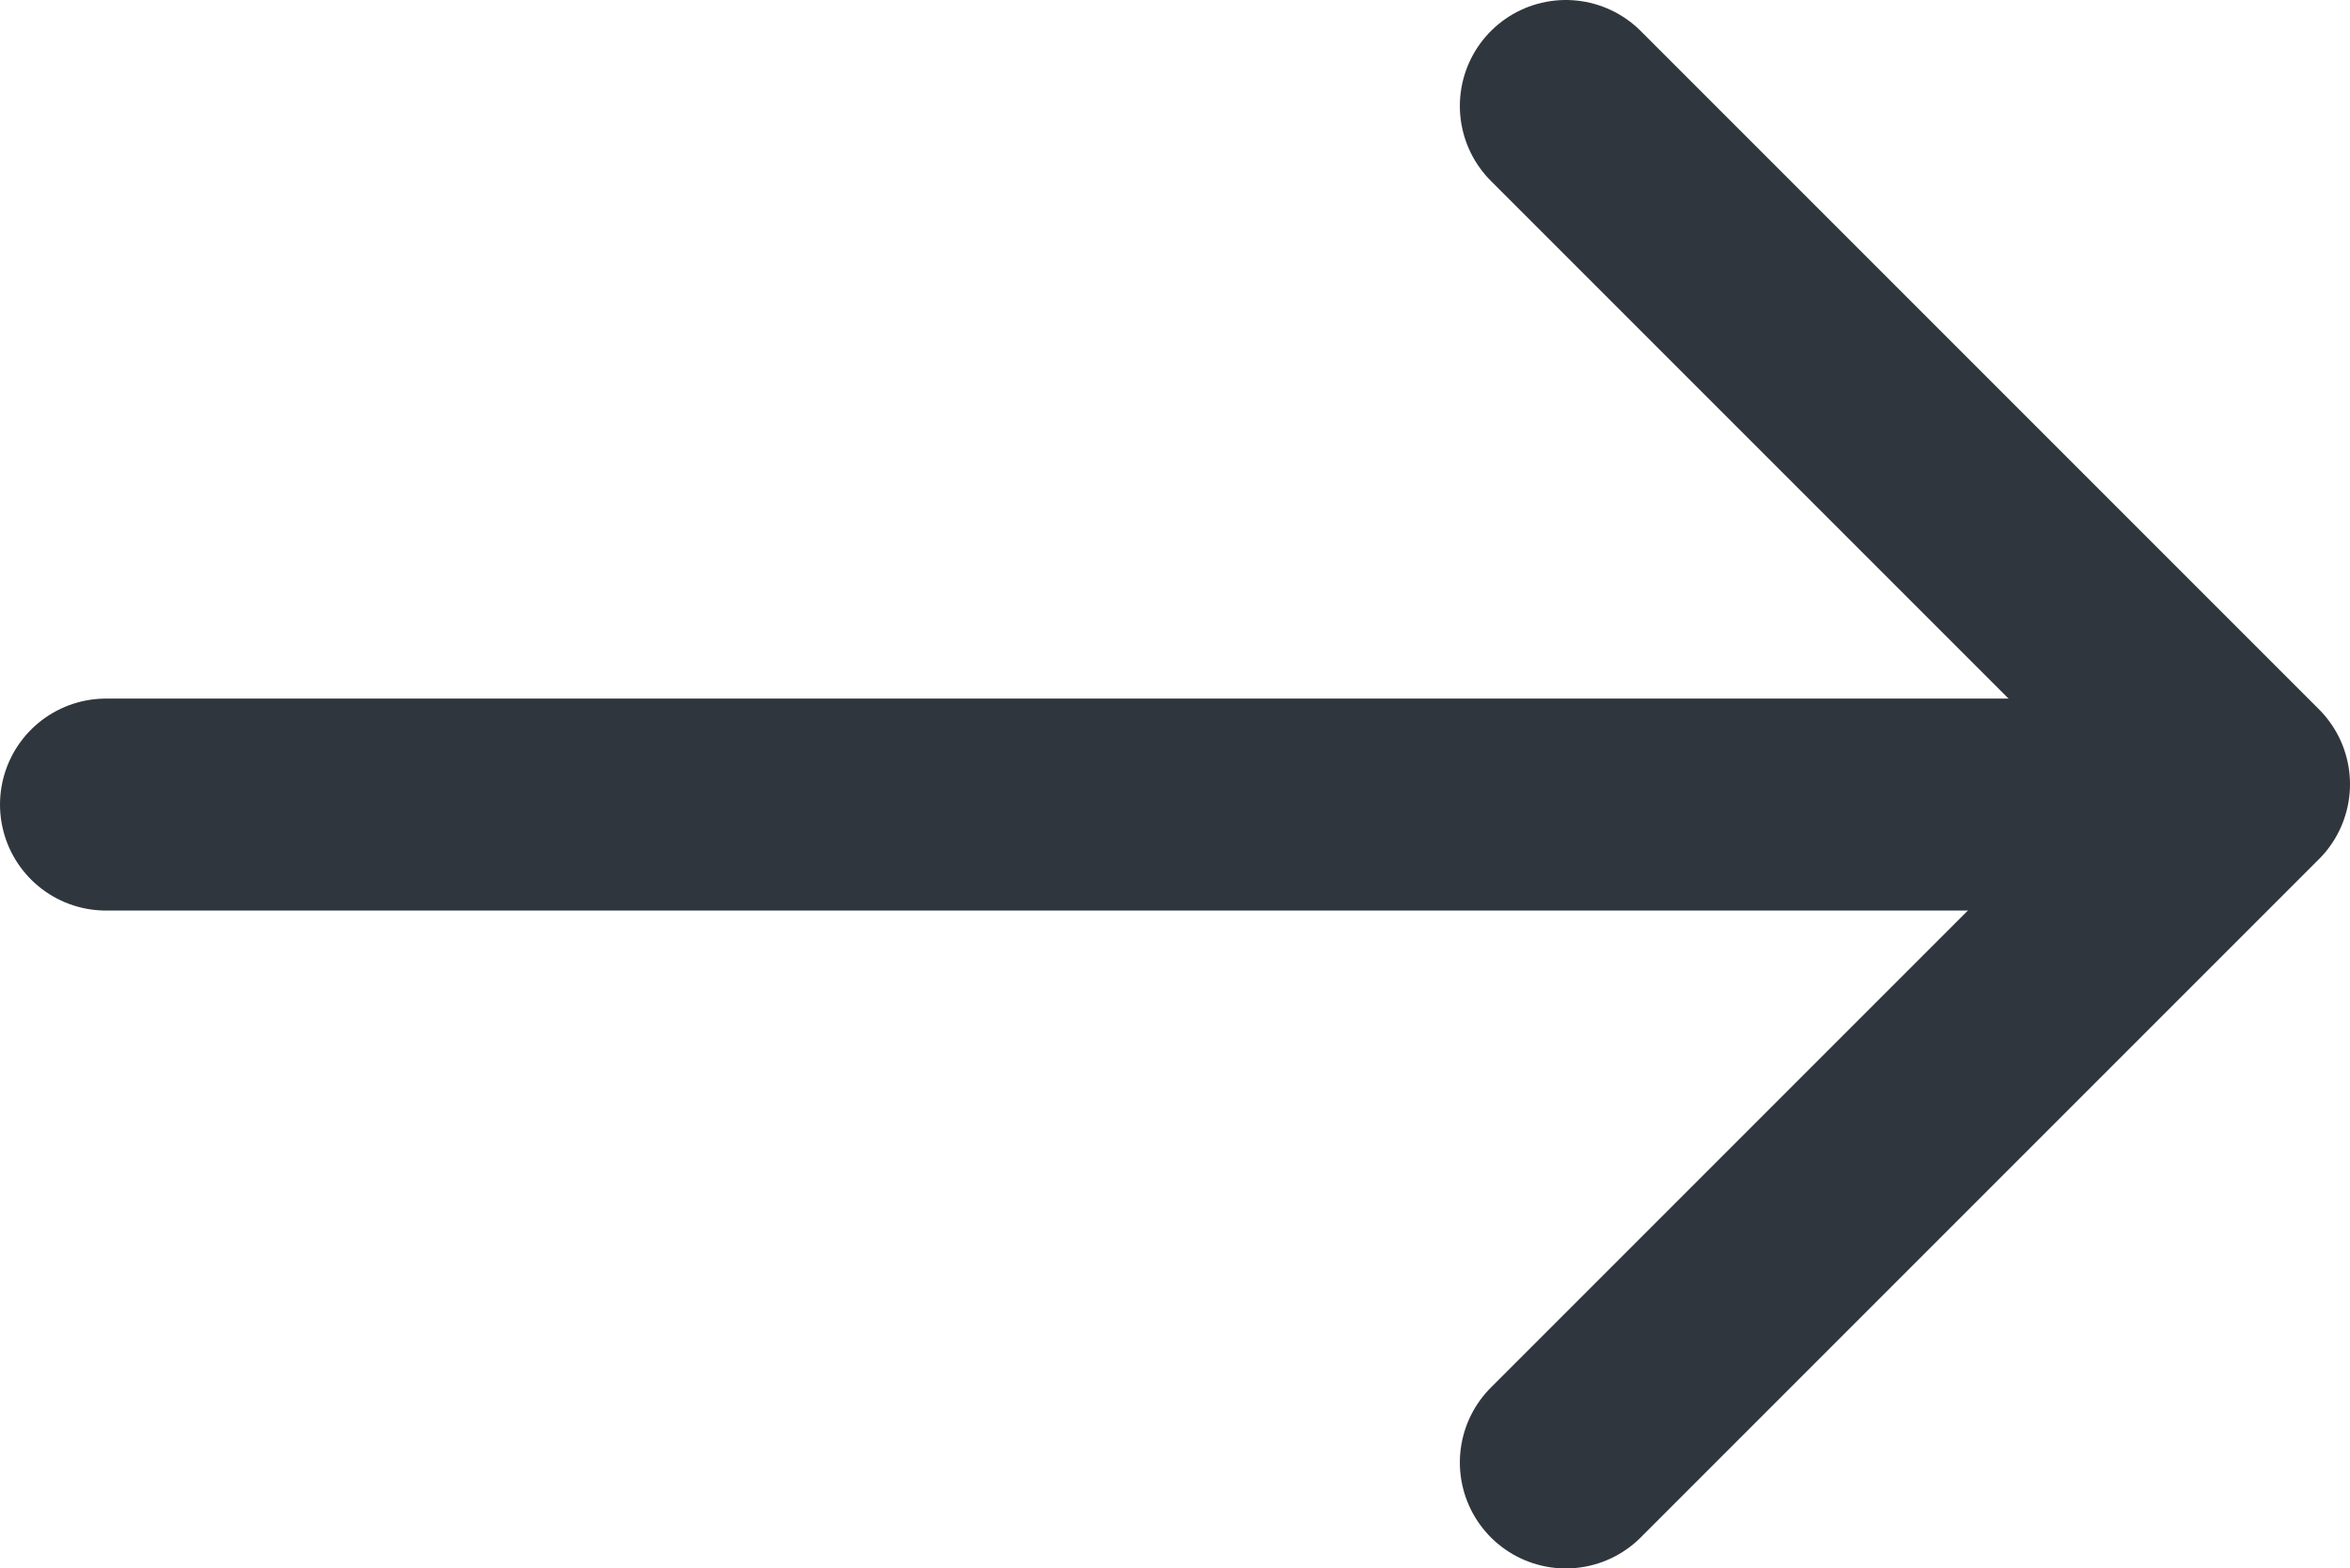<svg xmlns="http://www.w3.org/2000/svg" viewBox="0 0 13.86 9.25"><defs><style>.a{fill:none;stroke:#30363d;stroke-linecap:round;stroke-linejoin:round;stroke-width:1.25px;}</style></defs><g transform="translate(-0.005 -0.005)"><line class="a" x2="12" transform="translate(0.63 4.75)"/><path class="a" d="M9.24.63l4,4-4,4"/></g></svg>